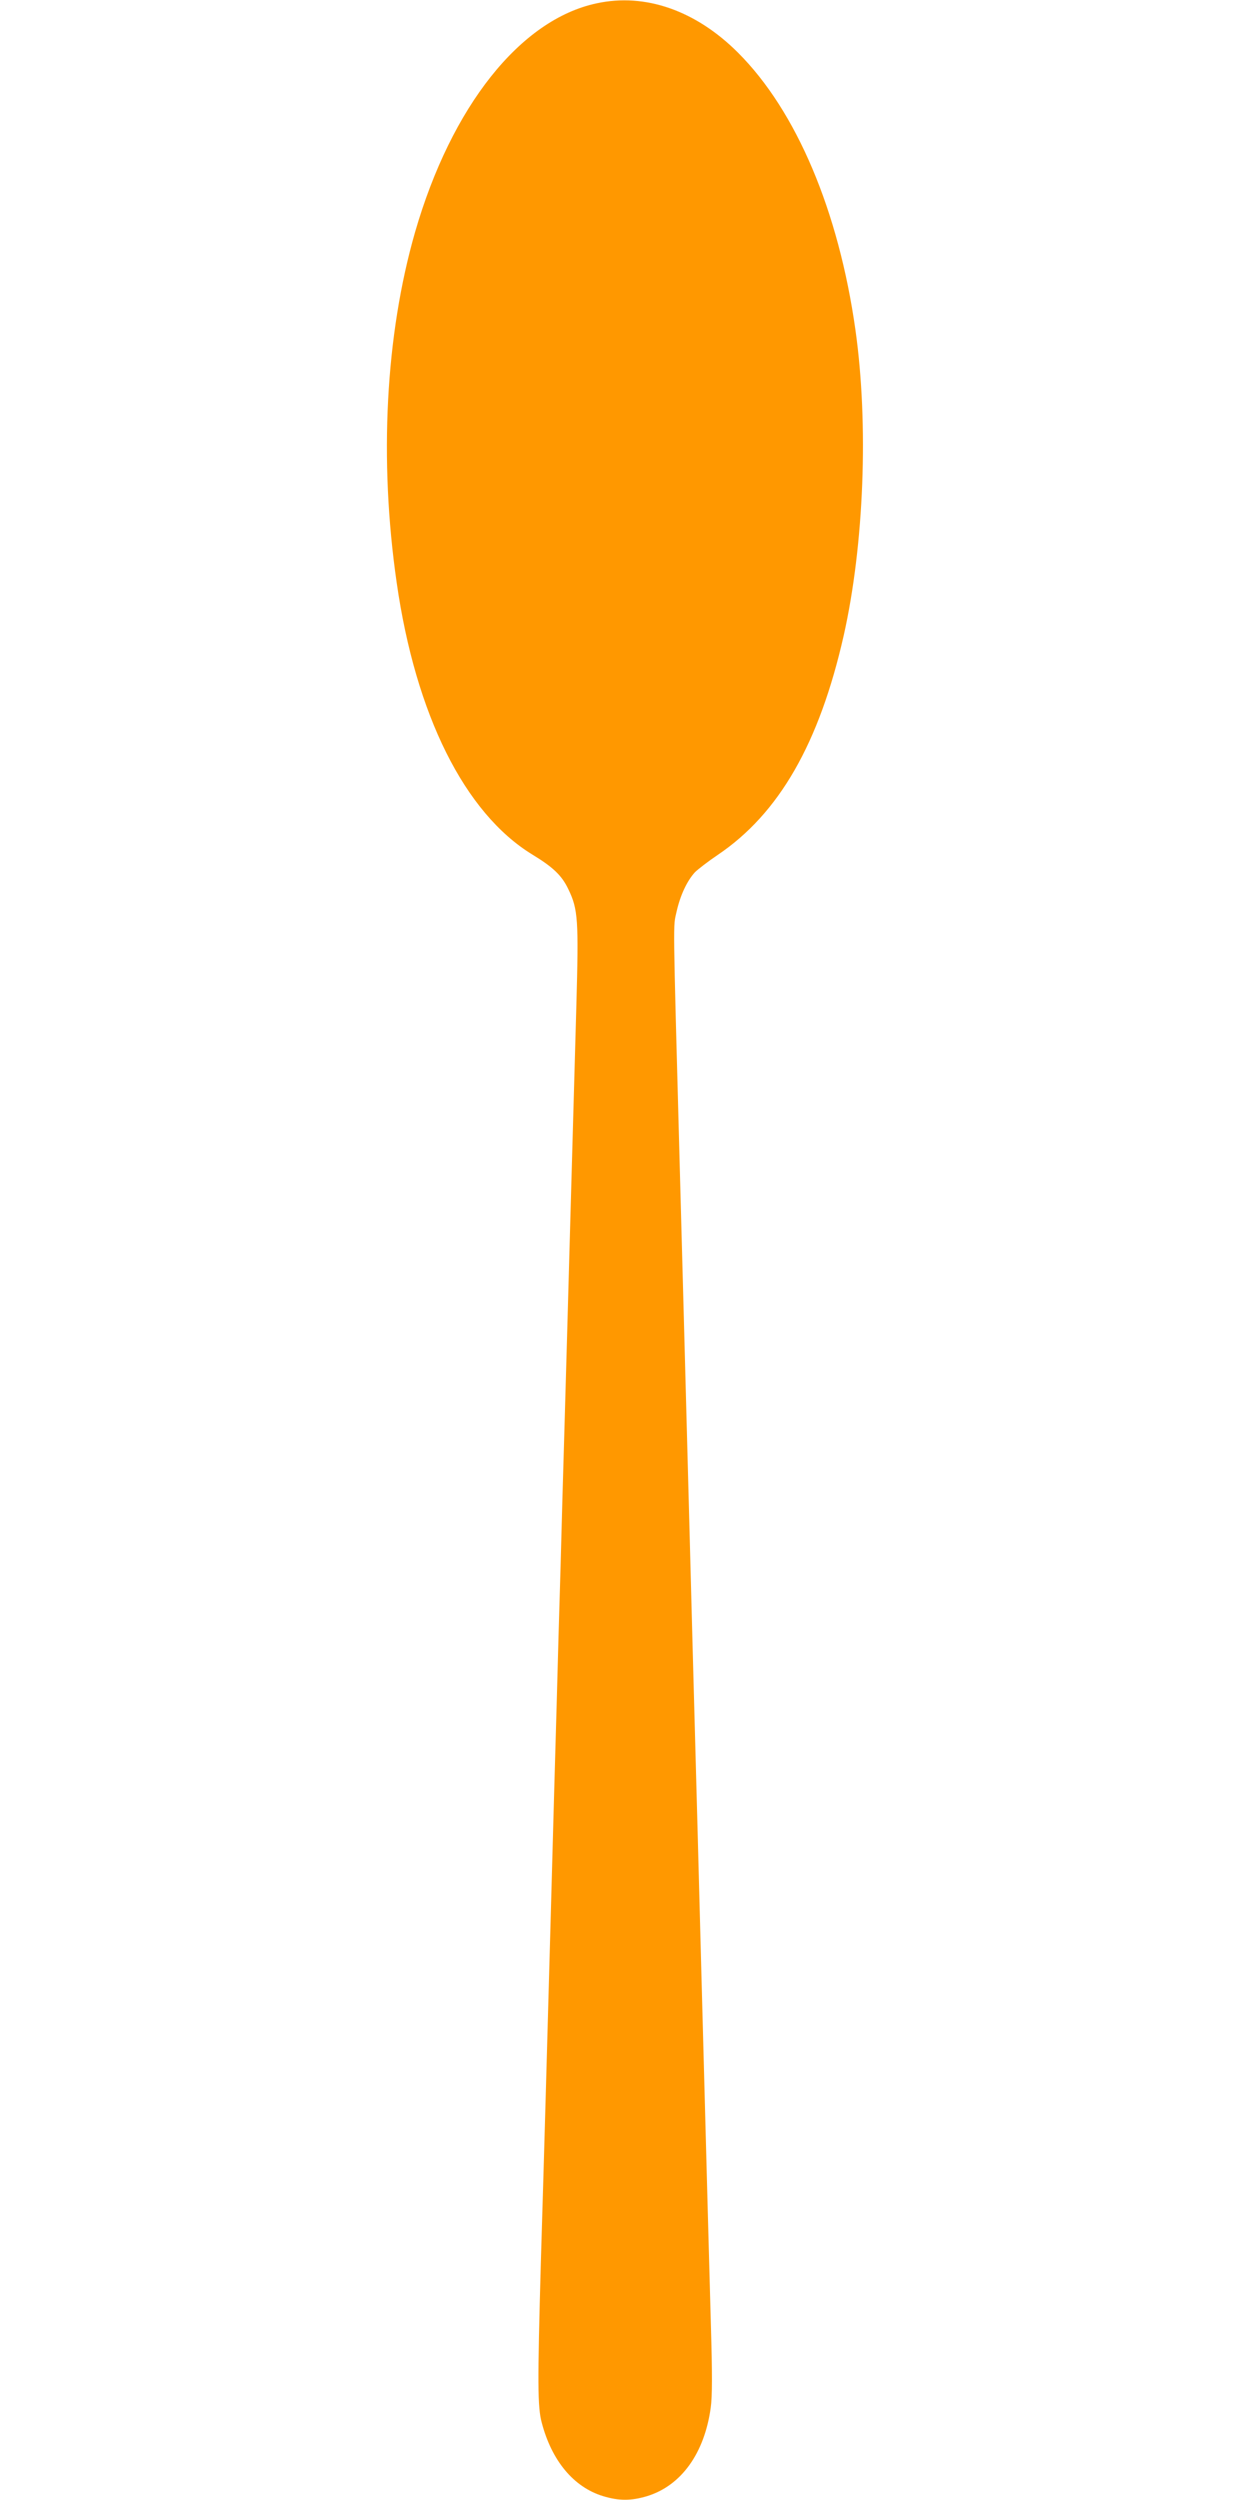 <?xml version="1.0" standalone="no"?>
<!DOCTYPE svg PUBLIC "-//W3C//DTD SVG 20010904//EN"
 "http://www.w3.org/TR/2001/REC-SVG-20010904/DTD/svg10.dtd">
<svg version="1.0" xmlns="http://www.w3.org/2000/svg"
 width="640pt" height="1280pt" viewBox="0 0 640 1280"
 preserveAspectRatio="xMidYMid meet">
<g transform="translate(0,1280) scale(0.1,-0.1)"
fill="#ff9800" stroke="none">
<path d="M3055 12783 c-391 -83 -744 -528 -930 -1172 -151 -526 -185 -1164
-94 -1794 97 -677 348 -1180 694 -1392 107 -65 152 -108 185 -178 50 -103 53
-157 41 -596 -6 -218 -20 -713 -31 -1101 -11 -388 -24 -867 -30 -1065 -6 -198
-15 -519 -20 -712 -6 -194 -15 -512 -20 -705 -6 -194 -19 -677 -30 -1073 -21
-753 -32 -1158 -51 -1785 -17 -611 -17 -734 5 -815 51 -194 163 -329 313 -375
82 -25 144 -25 227 0 174 54 293 219 325 453 8 56 8 178 1 415 -10 362 -19
689 -50 1852 -11 410 -24 914 -30 1120 -6 206 -19 710 -30 1120 -23 866 -37
1378 -50 1860 -35 1297 -34 1210 -16 1292 19 84 53 157 94 202 15 15 68 56
117 89 314 212 520 571 645 1124 104 464 128 1080 60 1563 -86 610 -302 1121
-601 1420 -216 216 -475 307 -724 253z"/>
</g>
</svg>
